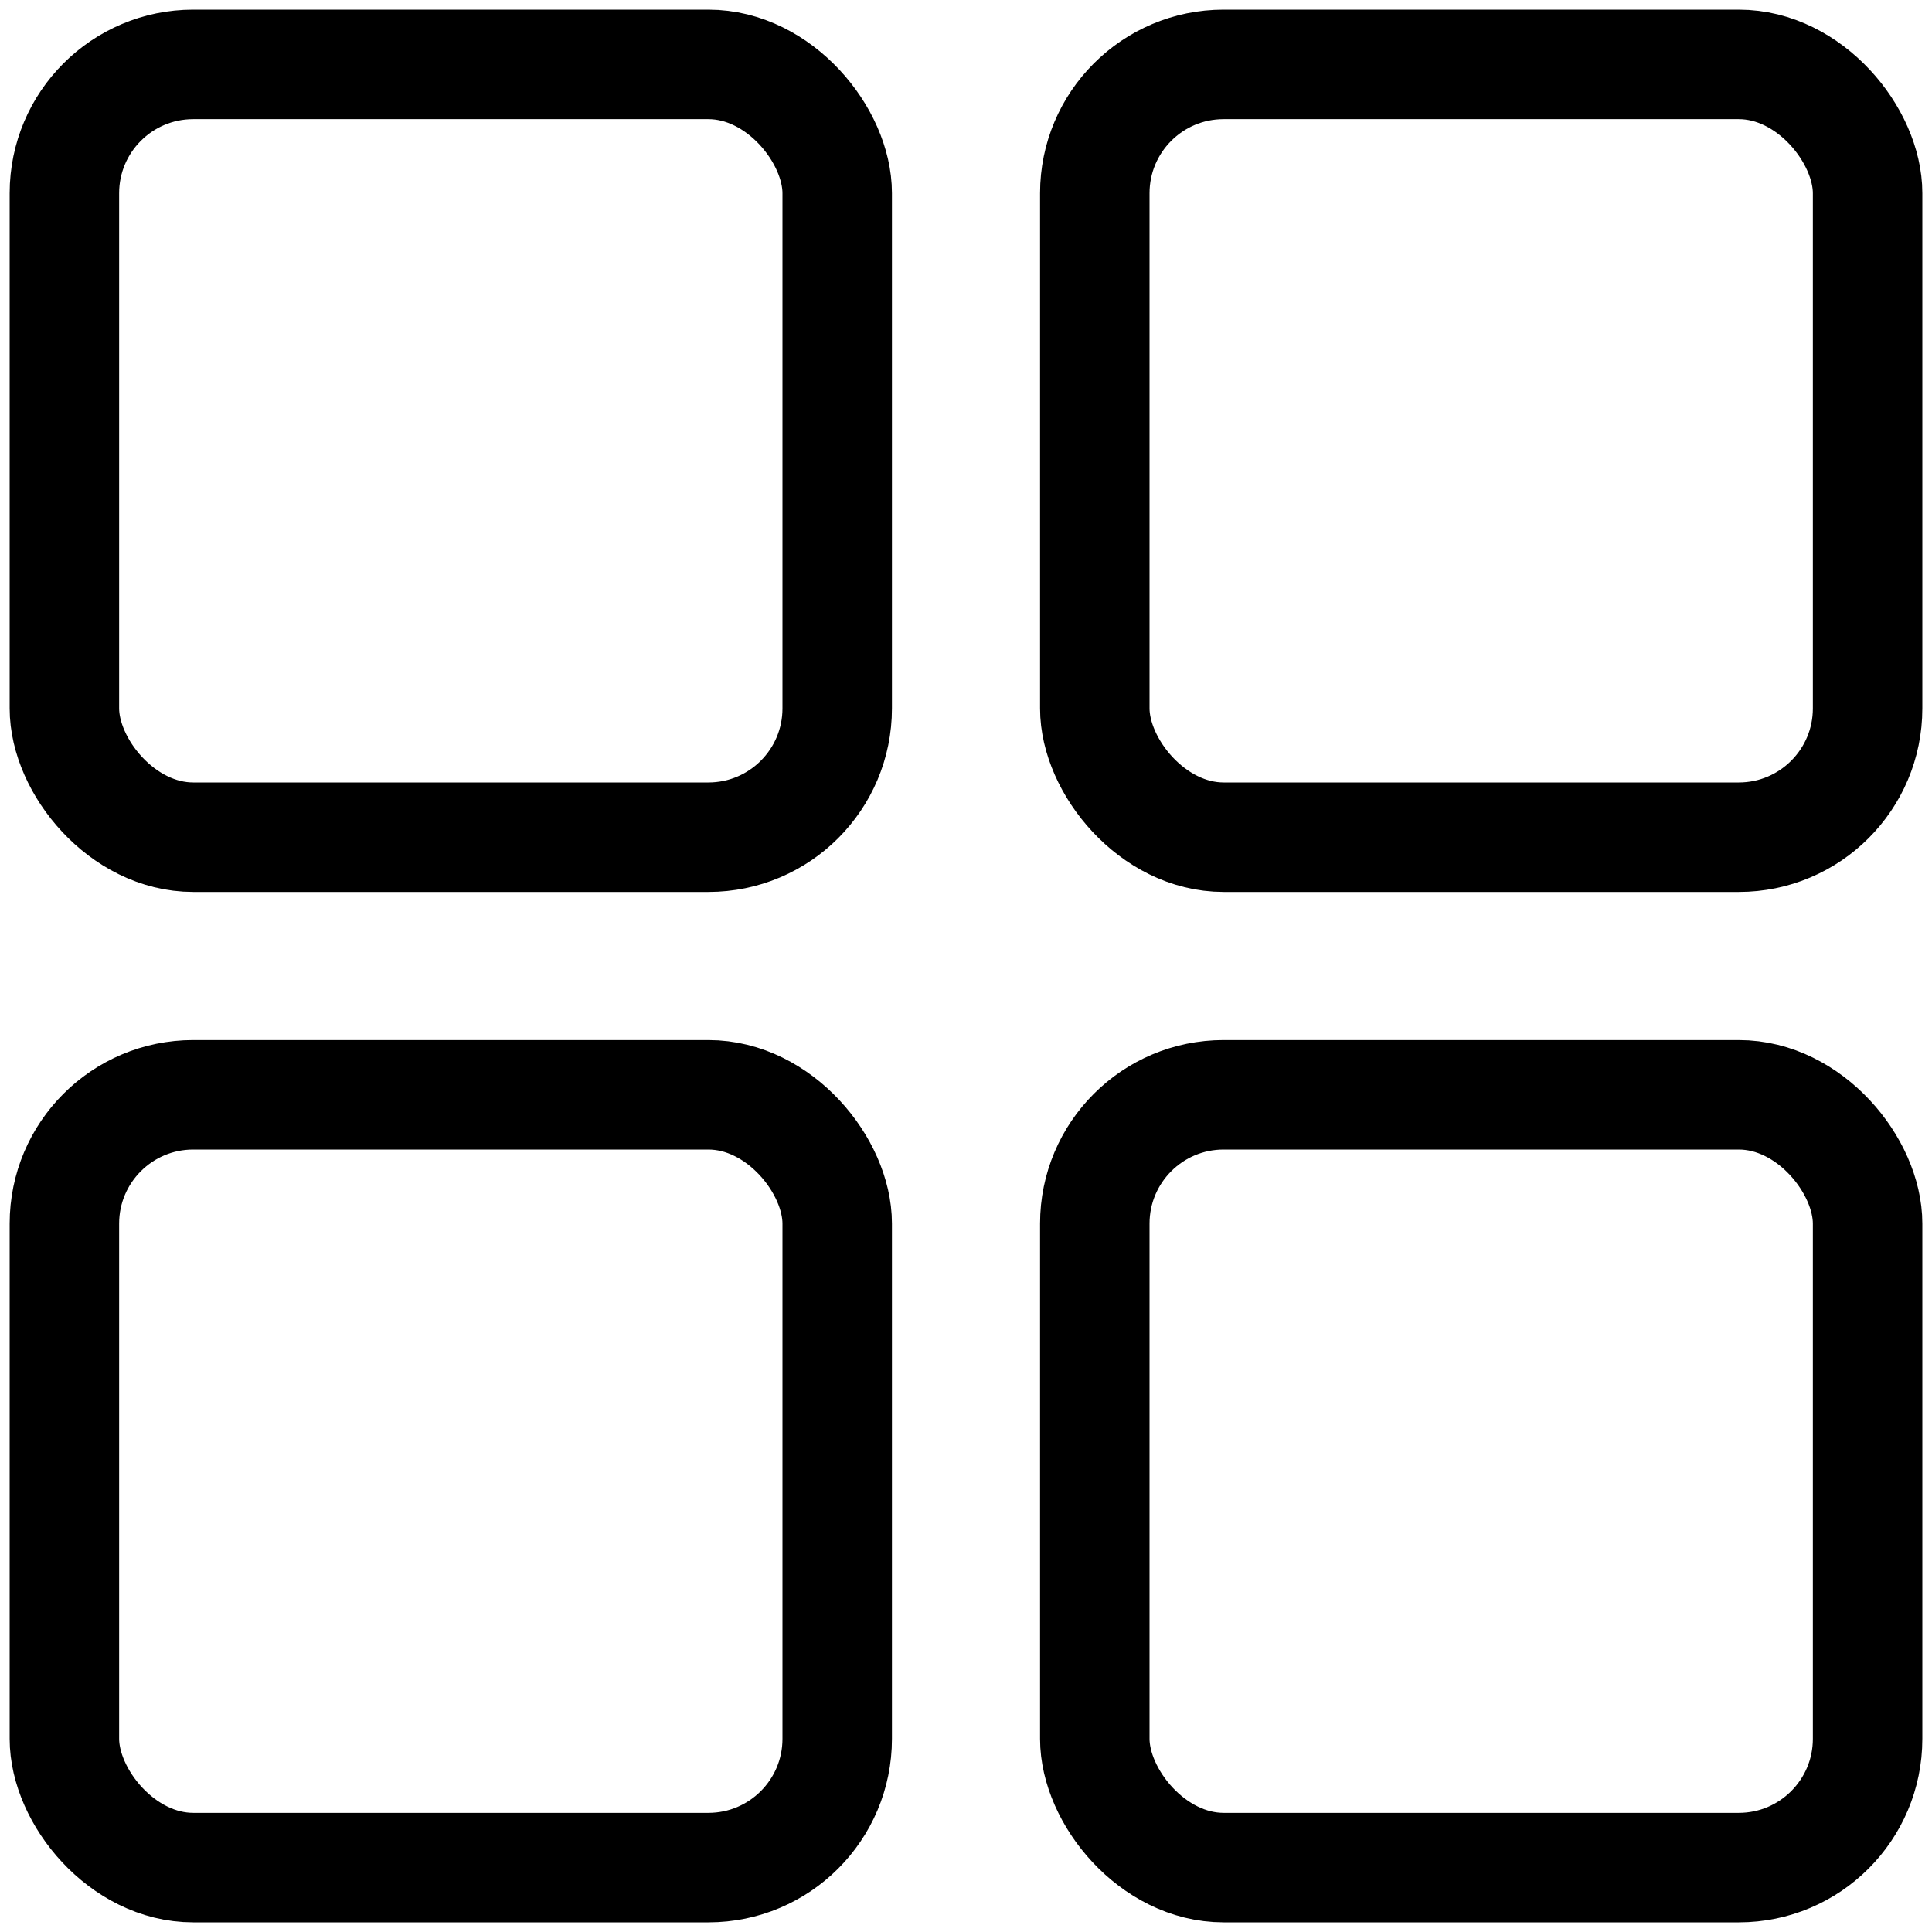 <?xml version="1.0" encoding="UTF-8"?> <svg xmlns="http://www.w3.org/2000/svg" width="30" height="30" viewBox="0 0 30 30" fill="none"> <rect x="1" y="1" width="12" height="12" rx="2" stroke="black" stroke-width="1.7"></rect> <rect x="1" y="17" width="12" height="12" rx="2" stroke="black" stroke-width="1.7"></rect> <rect x="17" y="17" width="12" height="12" rx="2" stroke="black" stroke-width="1.7"></rect> <rect x="17" y="1" width="12" height="12" rx="2" stroke="black" stroke-width="1.7"></rect> </svg> 